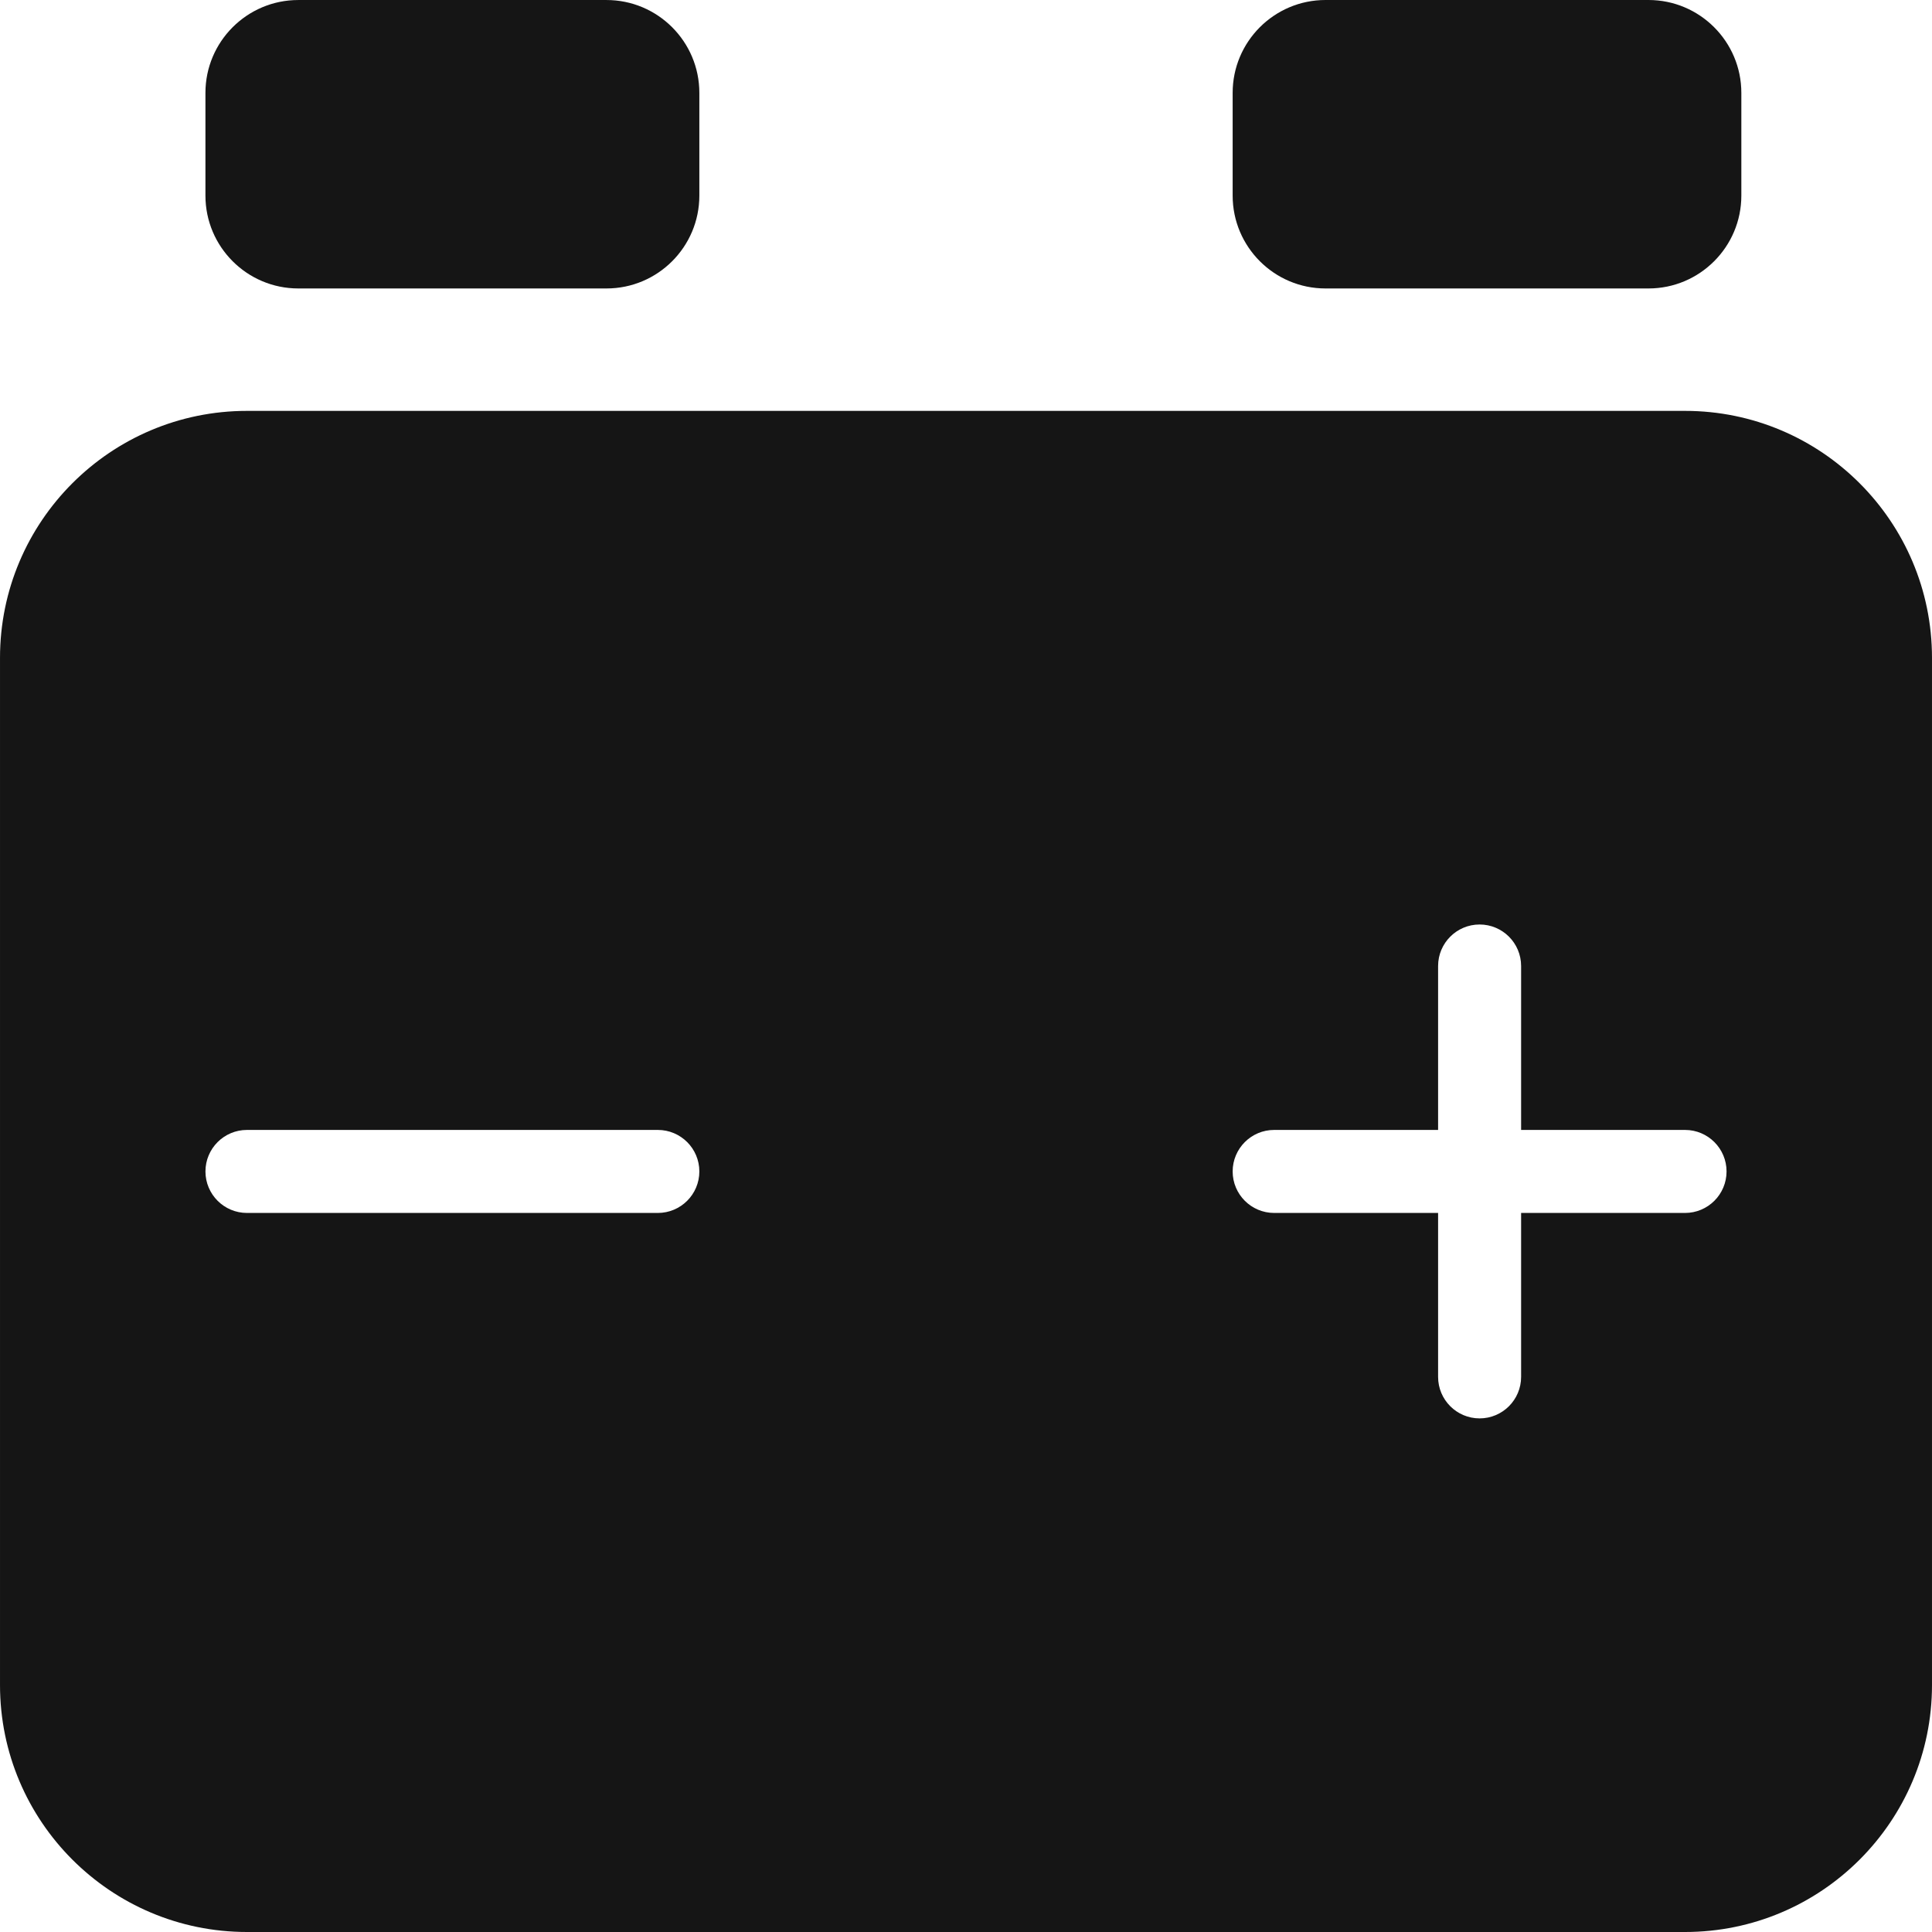 <?xml version="1.0" encoding="UTF-8"?> <svg xmlns="http://www.w3.org/2000/svg" clip-rule="evenodd" fill-rule="evenodd" stroke-linejoin="round" stroke-miterlimit="2" viewBox="0 0 512 512"><g><path d="m511.998 174.332c0-36.119-29.325-65.444-65.444-65.444h-381.108c-36.119 0-65.444 29.325-65.444 65.444v272.224c0 36.119 29.325 65.444 65.444 65.444h381.108c36.119 0 65.444-29.325 65.444-65.444zm-130.888 125.112h-43.444c-6.071 0-11 4.929-11 11s4.929 11 11 11h43.444v43.444c0 6.071 4.929 11 11 11s11-4.929 11-11v-43.444h43.444c6.071 0 11-4.929 11-11s-4.929-11-11-11h-43.444v-43.444c0-6.071-4.929-11-11-11s-11 4.929-11 11zm-315.664 22h108.888c6.071 0 11-4.929 11-11s-4.929-11-11-11h-108.888c-6.071 0-11 4.929-11 11s4.929 11 11 11z" fill="#000000" style="fill: rgb(21, 21, 21);"></path><path d="m185.334 24.614c0-13.583-11.027-24.61-24.61-24.61h-81.672c-13.583 0-24.61 11.027-24.61 24.61v27.22c0 13.583 11.027 24.61 24.61 24.61h81.672c13.583 0 24.61-11.027 24.61-24.61z" fill="#000000" style="fill: rgb(21, 21, 21);"></path><path d="m461.474 24.611c0-13.583-11.028-24.611-24.611-24.611h-85.586c-13.583 0-24.611 11.028-24.611 24.611v27.222c0 13.583 11.028 24.611 24.611 24.611h85.586c13.583 0 24.611-11.028 24.611-24.611z" fill="#000000" style="fill: rgb(21, 21, 21);"></path></g></svg> 